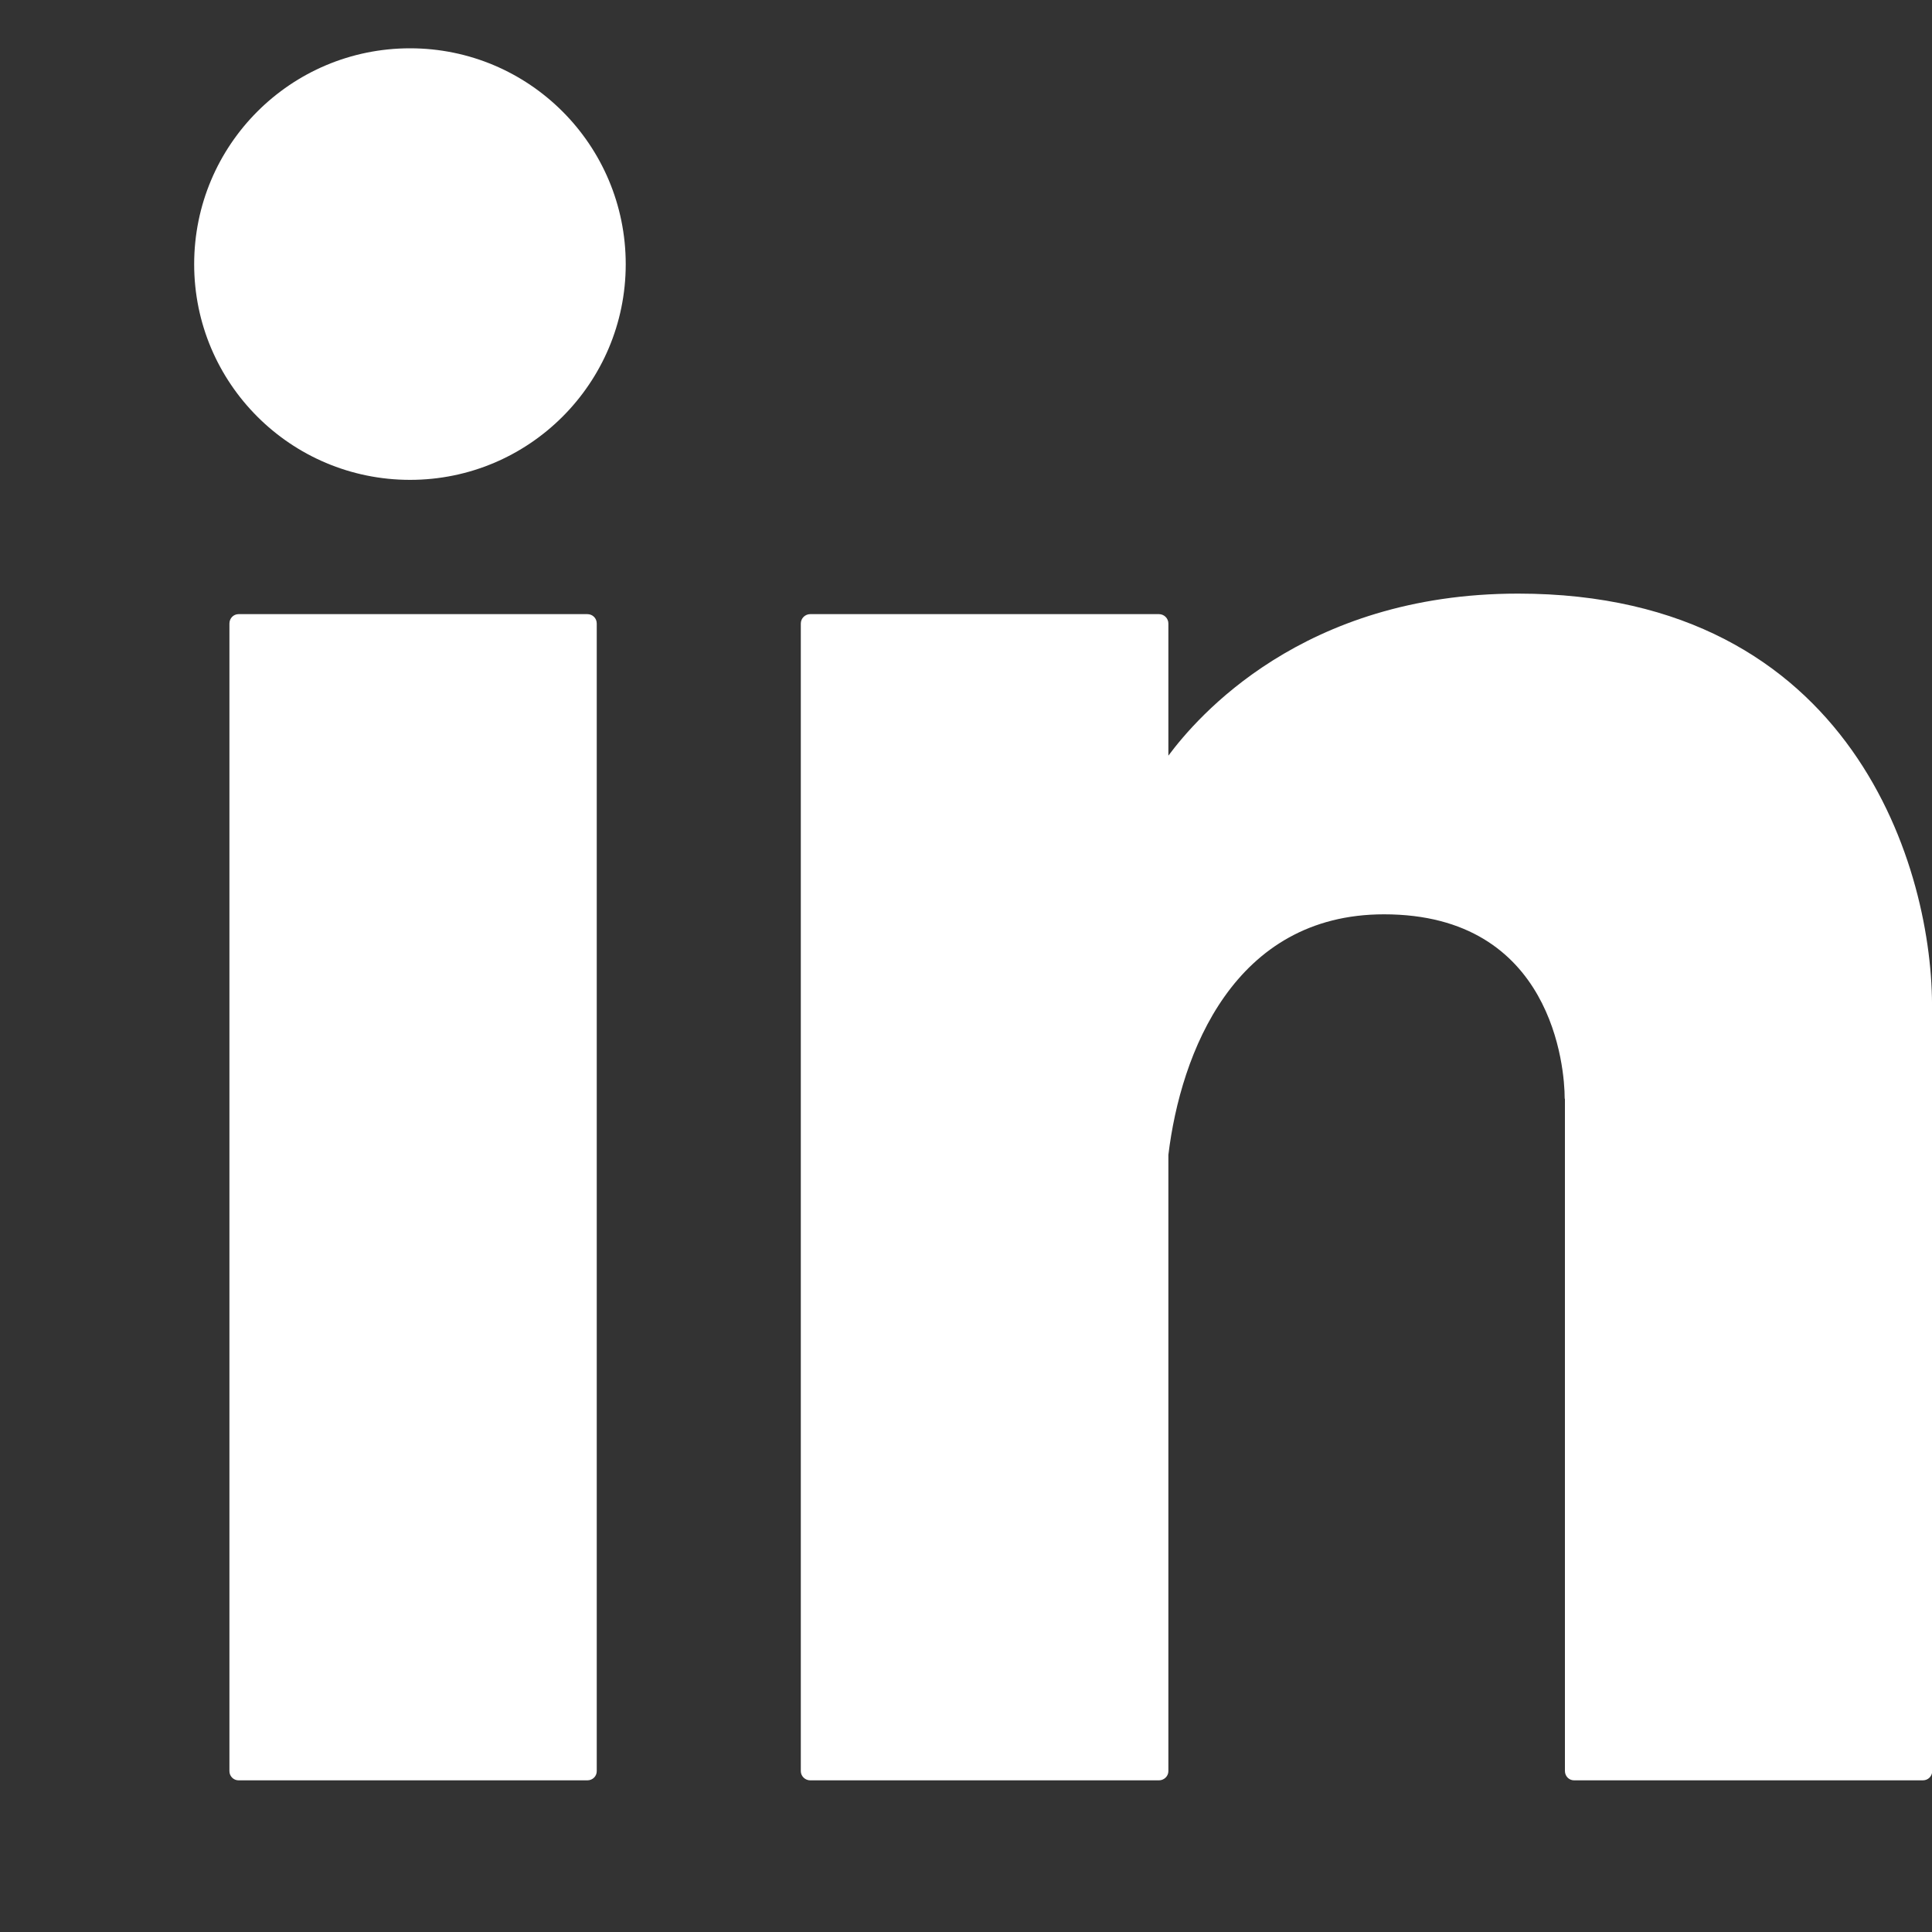 <svg width="8" height="8" viewBox="0 0 8 8" fill="none" xmlns="http://www.w3.org/2000/svg">
<rect x="0" y="0" width="8" height="8" fill="#333333" stroke="none"/>
<path fill-rule="evenodd" clip-rule="evenodd" d="M2.591 1.094C2.591 1.587 2.191 1.987 1.698 1.987C1.204 1.987 0.804 1.587 0.804 1.094C0.804 0.6 1.204 0.2 1.698 0.2C2.191 0.2 2.591 0.6 2.591 1.094ZM0.95 2.582C0.95 2.56 0.967 2.543 0.988 2.543H2.432C2.454 2.543 2.471 2.56 2.471 2.582V7.334C2.471 7.355 2.454 7.372 2.432 7.372H0.988C0.967 7.372 0.95 7.355 0.95 7.334V2.582ZM3.355 2.543C3.334 2.543 3.316 2.56 3.316 2.582V7.334C3.316 7.355 3.334 7.372 3.355 7.372H4.799C4.82 7.372 4.838 7.355 4.838 7.334V4.782C4.889 4.361 5.11 3.786 5.731 3.786C6.431 3.786 6.479 4.426 6.479 4.547C6.479 4.548 6.479 4.549 6.48 4.551V7.333C6.48 7.355 6.497 7.372 6.518 7.372H7.962C7.984 7.372 8.001 7.355 8.001 7.333V4.296C8.001 4.293 8.001 4.291 8 4.289V4.185C8.008 3.609 7.677 2.458 6.286 2.458C5.392 2.458 4.955 2.972 4.838 3.129V2.582C4.838 2.56 4.82 2.543 4.799 2.543H3.355Z" fill="white"/>
</svg>
